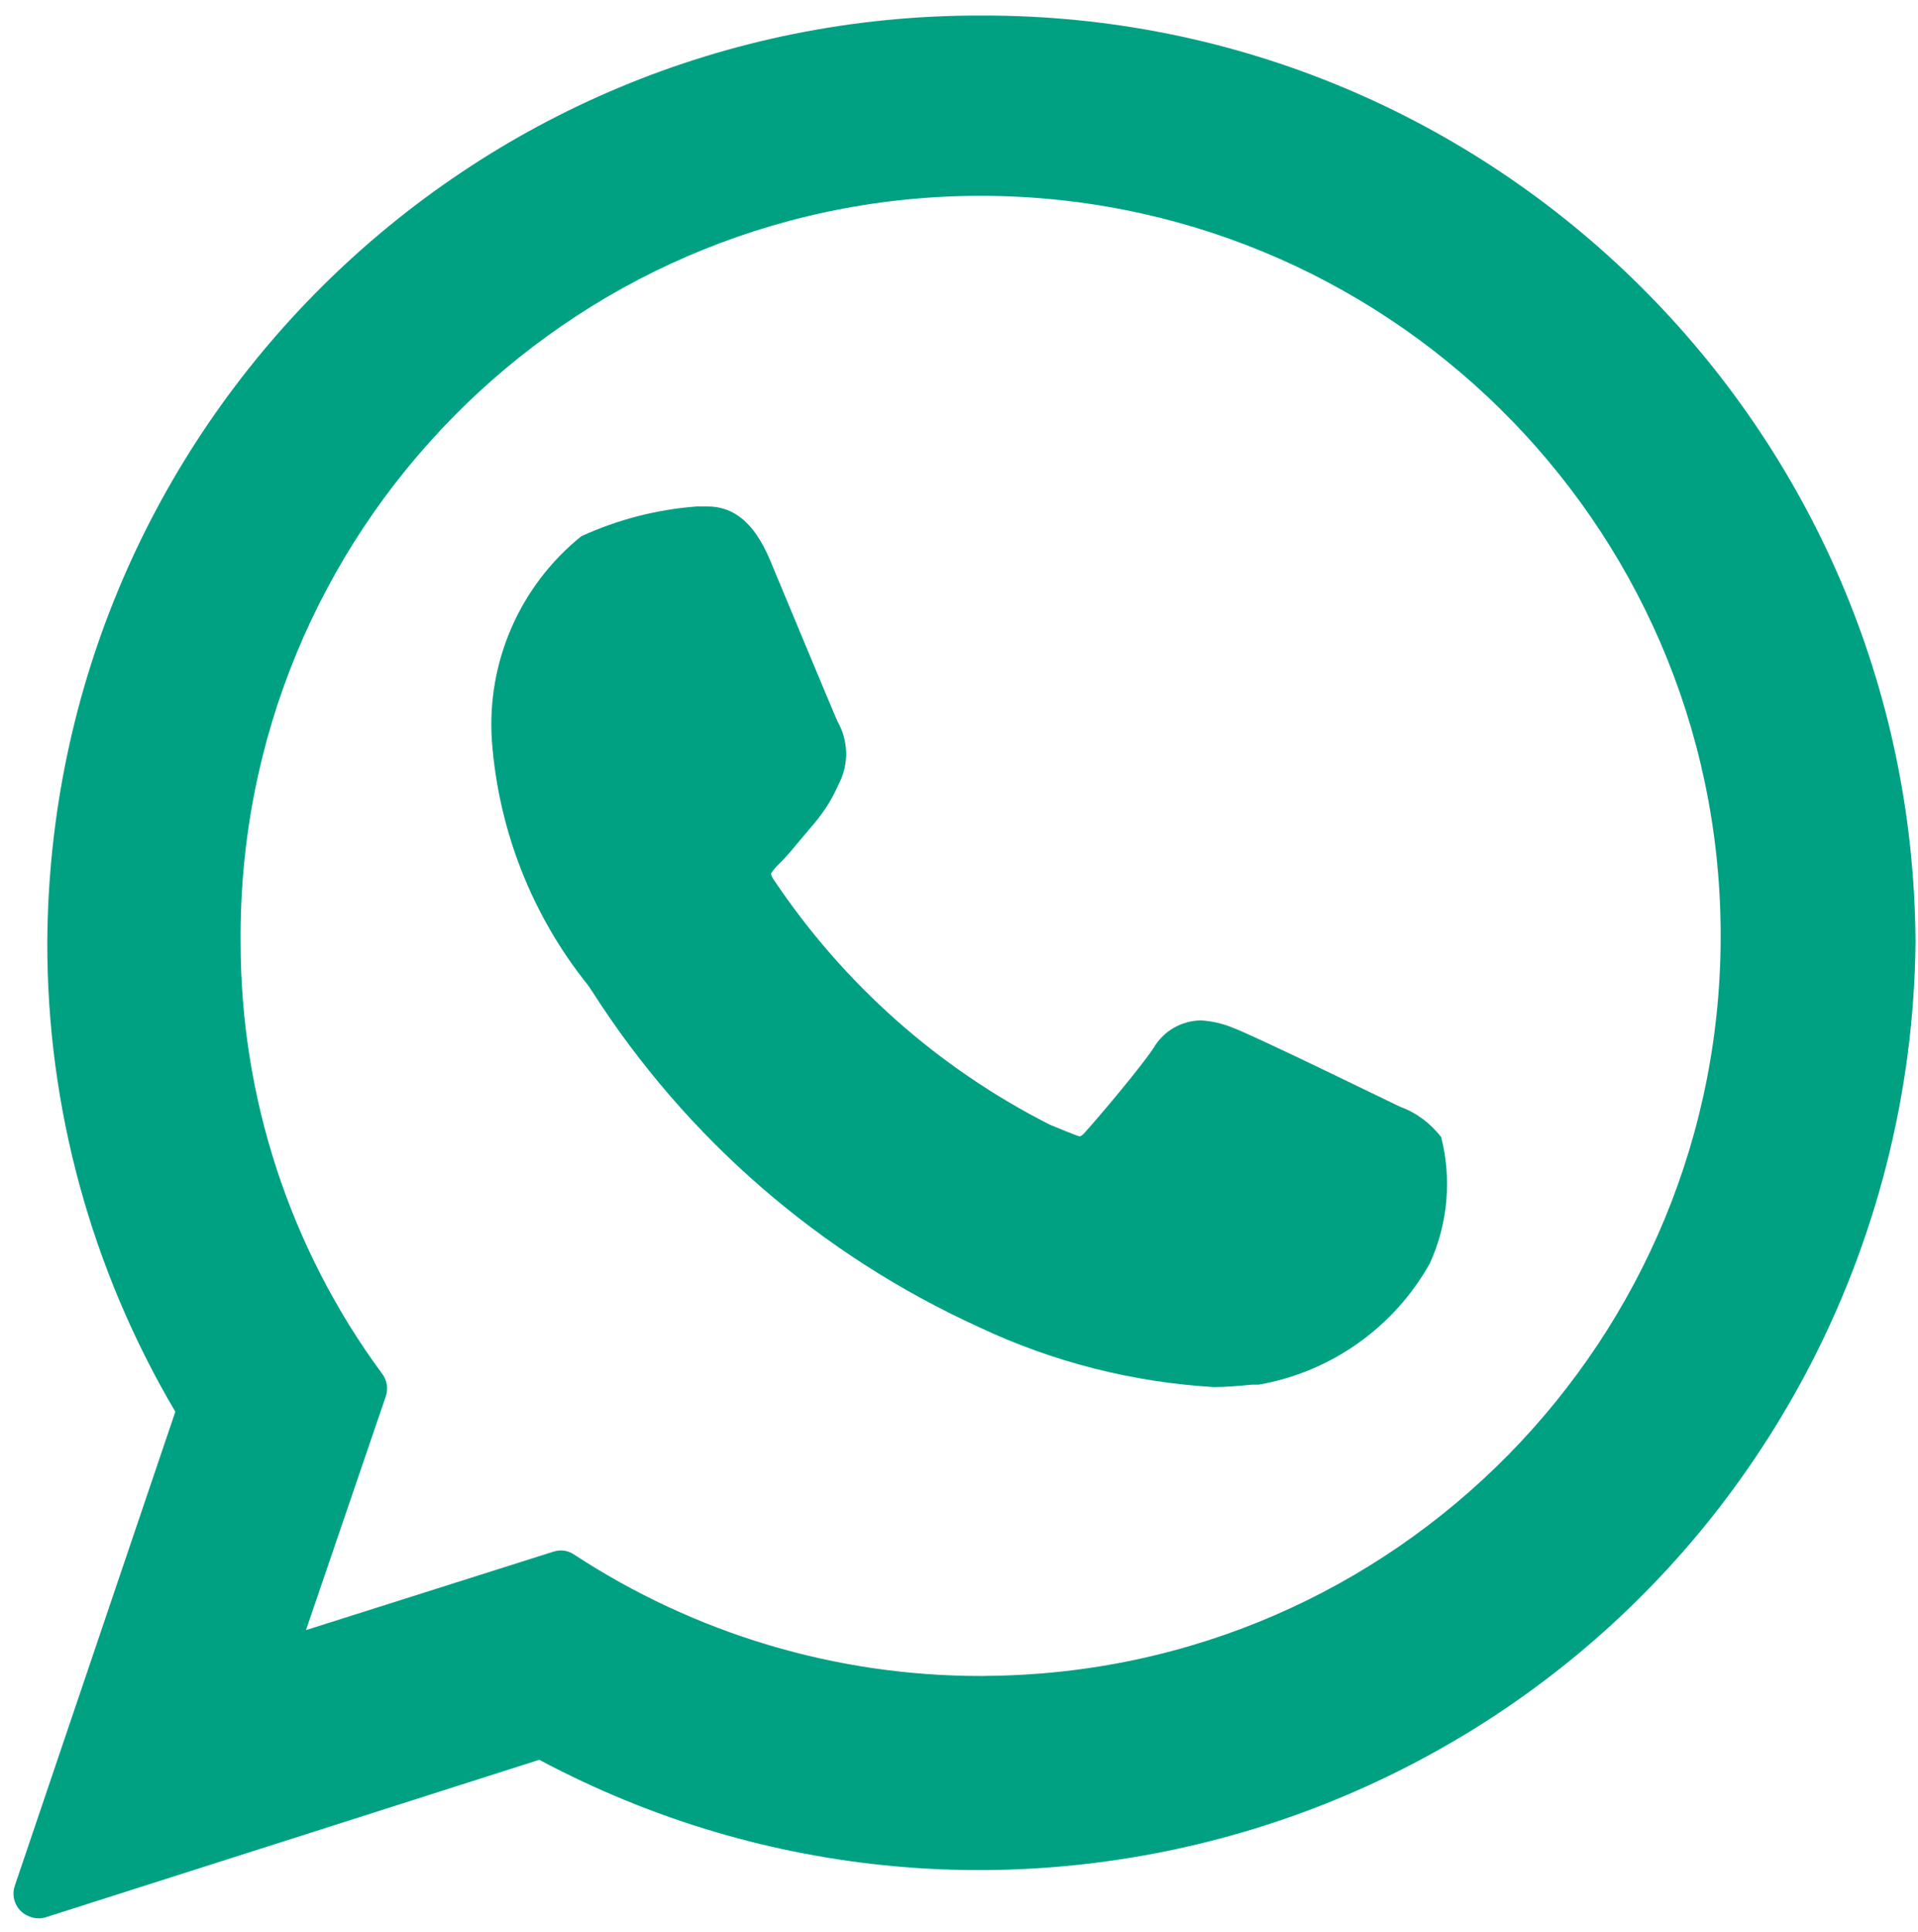 <?xml version="1.0" encoding="utf-8"?>
<!-- Generator: Adobe Illustrator 16.0.0, SVG Export Plug-In . SVG Version: 6.00 Build 0)  -->
<!DOCTYPE svg PUBLIC "-//W3C//DTD SVG 1.1//EN" "http://www.w3.org/Graphics/SVG/1.1/DTD/svg11.dtd">
<svg version="1.1" id="Camada_1" xmlns="http://www.w3.org/2000/svg" xmlns:xlink="http://www.w3.org/1999/xlink" x="0px" y="0px"
	 width="16.18px" height="16.298px" viewBox="0 0 16.18 16.298" enable-background="new 0 0 16.18 16.298" xml:space="preserve">
<path id="XMLID_2_" fill="#00A183" d="M11.81,9.335c-0.033-0.014-1.205-0.589-1.412-0.667c-0.086-0.035-0.178-0.056-0.27-0.061
	C9.96,8.611,9.812,8.7,9.73,8.842c-0.116,0.173-0.468,0.589-0.578,0.71C9.139,9.568,9.119,9.585,9.107,9.585
	S8.914,9.511,8.859,9.488C7.914,9.01,7.111,8.295,6.523,7.414C6.514,7.4,6.506,7.385,6.504,7.368c0.02-0.03,0.043-0.058,0.068-0.081
	C6.637,7.225,6.705,7.14,6.771,7.061l0.096-0.113C6.941,6.859,7.008,6.76,7.057,6.653L7.082,6.6c0.08-0.162,0.074-0.354-0.016-0.513
	C7.039,6.031,6.545,4.84,6.492,4.715C6.365,4.42,6.199,4.272,5.969,4.272h-0.09C5.541,4.297,5.213,4.382,4.904,4.523
	C4.385,4.941,4.102,5.588,4.15,6.256c0.057,0.75,0.338,1.467,0.811,2.055l0.033,0.049c0.793,1.242,1.926,2.225,3.268,2.836
	c0.621,0.293,1.292,0.463,1.976,0.504l0,0c0.109,0,0.215-0.01,0.322-0.02h0.057c0.611-0.107,1.141-0.482,1.445-1.023
	c0.152-0.334,0.186-0.71,0.096-1.065C12.067,9.474,11.946,9.384,11.81,9.335z"/>
<path id="XMLID_1_" fill="#00A183" d="M8.28,0.131C3.948,0.119,0.425,3.613,0.399,7.944c-0.004,1.395,0.371,2.763,1.08,3.964
	l-1.354,3.998c-0.037,0.107,0.02,0.225,0.129,0.262c0.043,0.016,0.09,0.018,0.133,0.004l4.162-1.328
	c3.848,2.051,8.629,0.598,10.68-3.25c0.598-1.123,0.918-2.376,0.93-3.65C16.134,3.614,12.608,0.12,8.28,0.131z M8.28,14.137
	c-1.223,0.002-2.416-0.355-3.438-1.025c-0.051-0.035-0.115-0.043-0.176-0.023L2.581,13.75l0.674-1.973
	c0.021-0.063,0.01-0.135-0.031-0.189C2.446,10.534,2.028,9.255,2.03,7.944C2.003,4.497,4.776,1.681,8.222,1.652
	c3.447-0.026,6.268,2.744,6.293,6.192c0.029,3.447-2.744,6.265-6.191,6.292C8.31,14.137,8.294,14.137,8.28,14.137z"/>
</svg>
